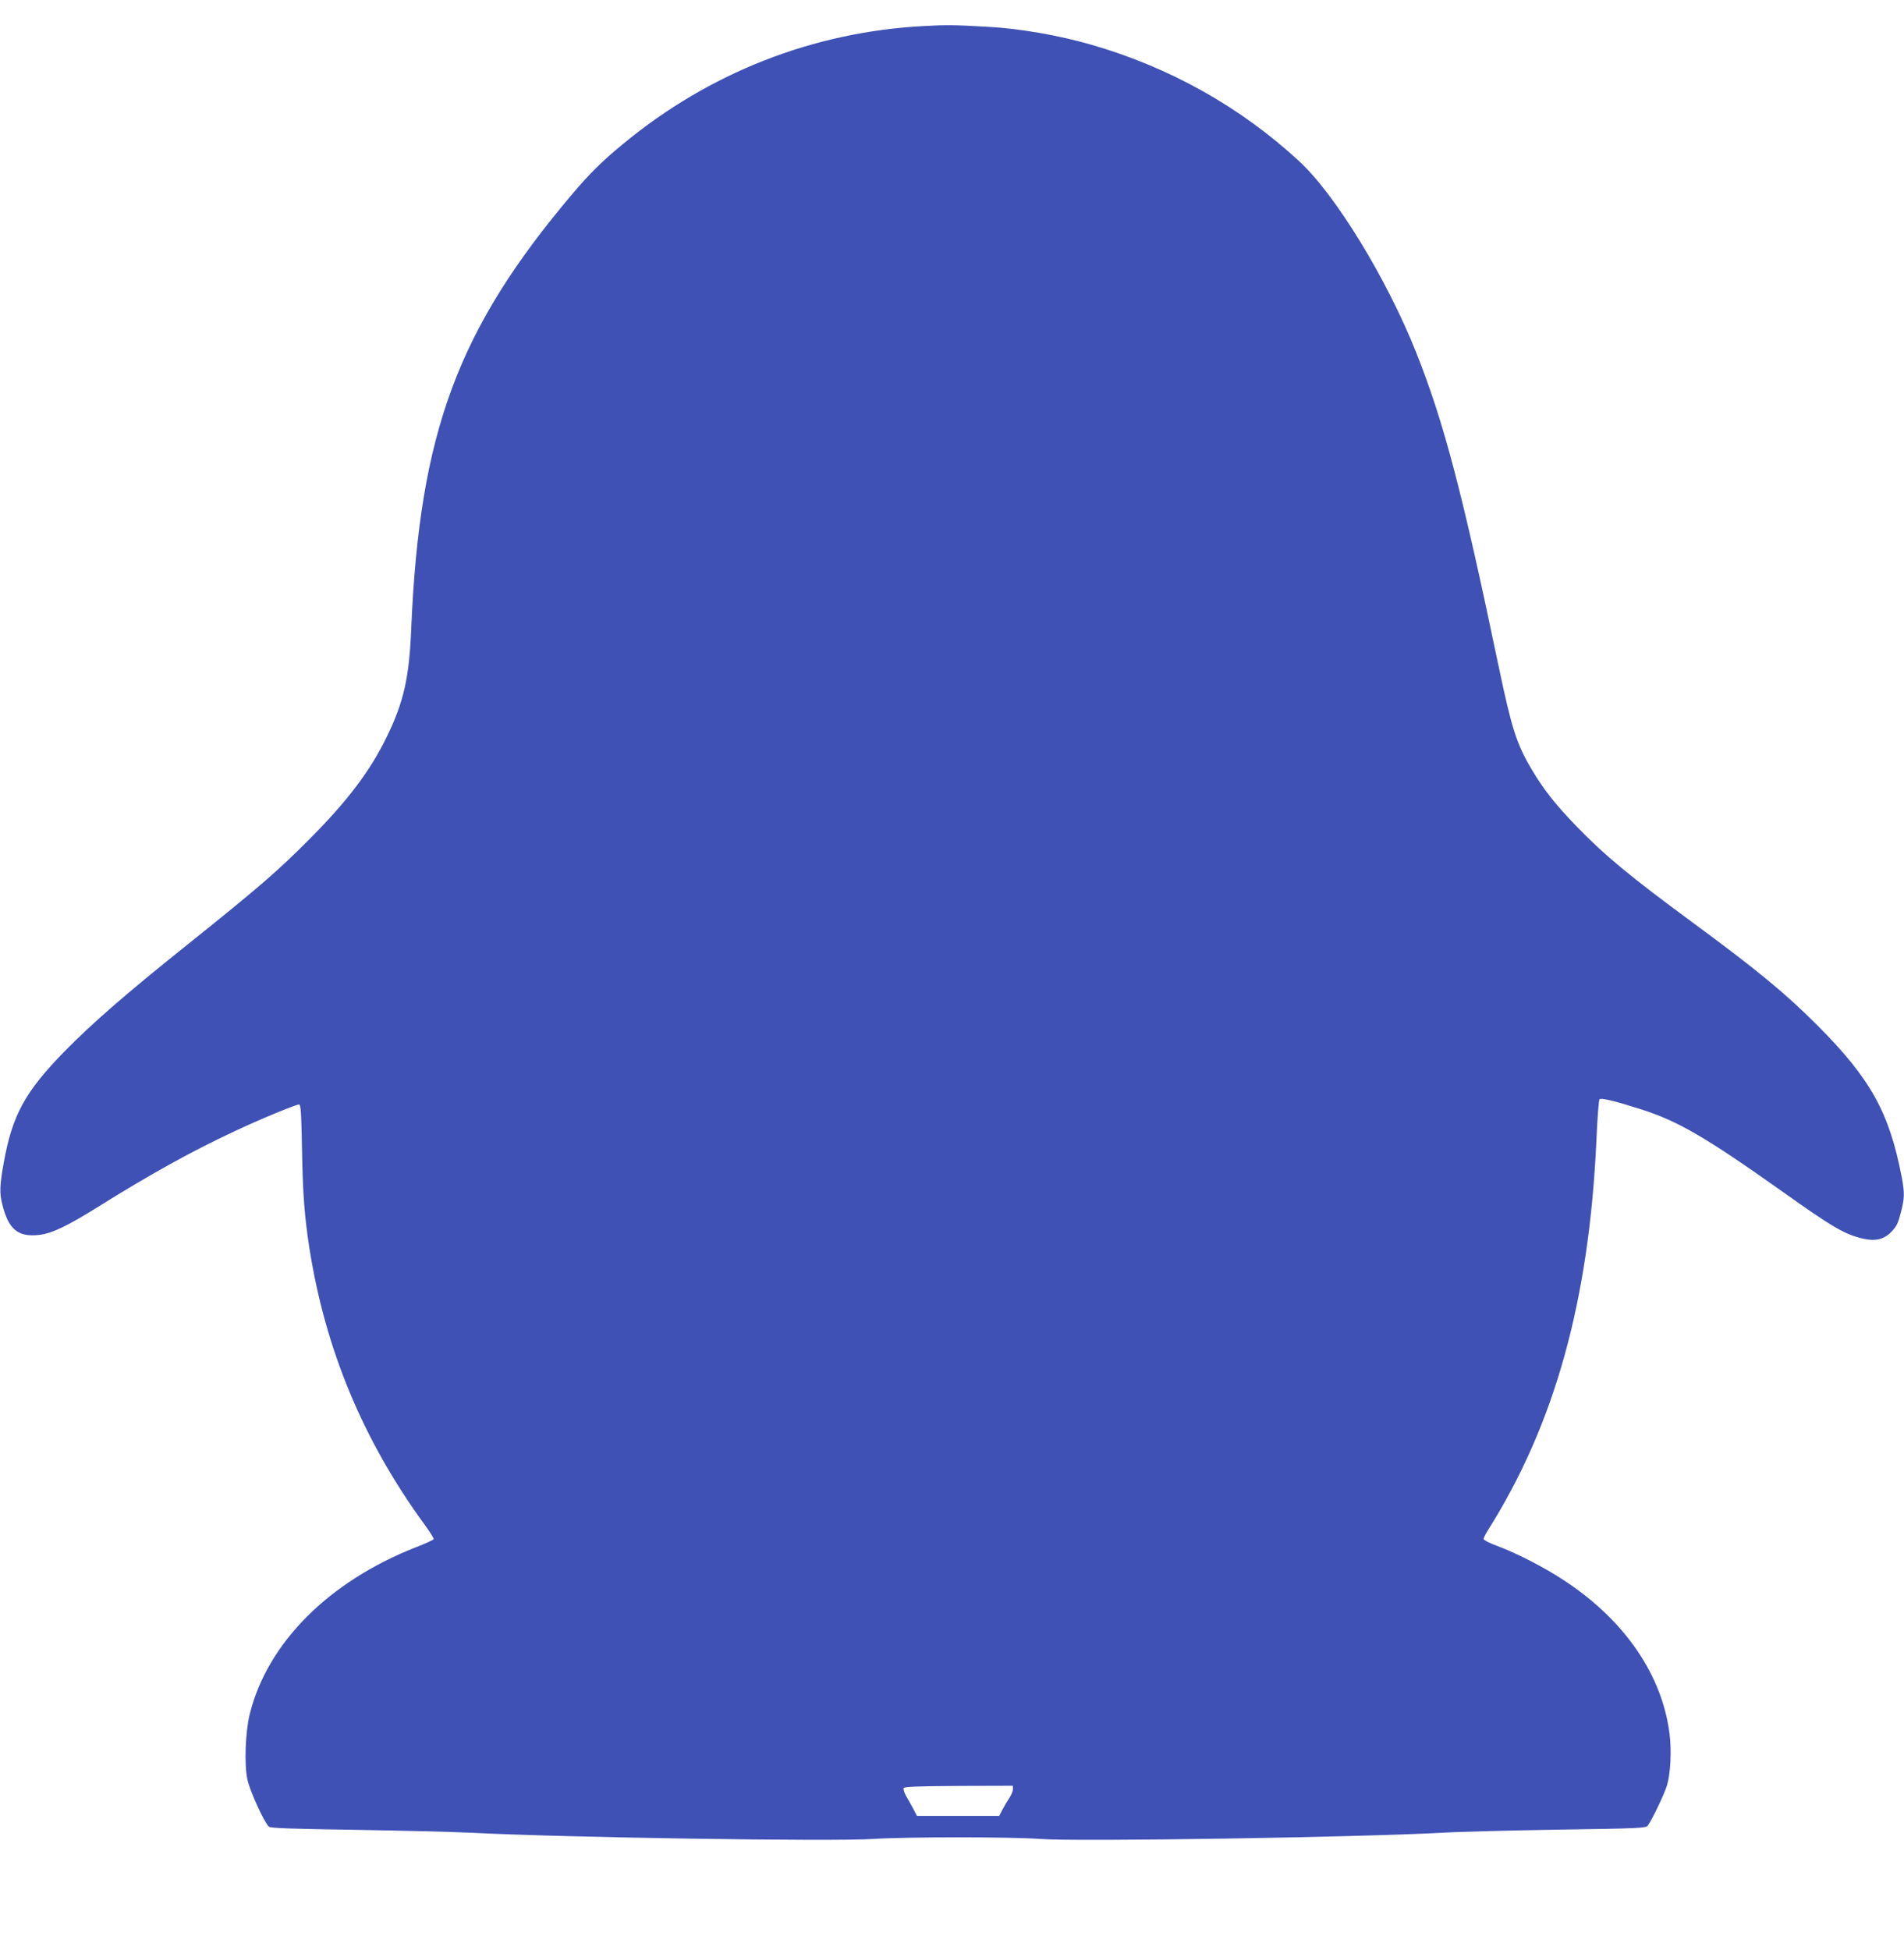 <?xml version="1.0" standalone="no"?>
<!DOCTYPE svg PUBLIC "-//W3C//DTD SVG 20010904//EN"
 "http://www.w3.org/TR/2001/REC-SVG-20010904/DTD/svg10.dtd">
<svg version="1.0" xmlns="http://www.w3.org/2000/svg"
 width="1250pt" height="1280pt" viewBox="0 0 1250 1280"
 preserveAspectRatio="xMidYMid meet">
<g transform="translate(0,1280) scale(0.1,-0.1)"
fill="#3f51b5" stroke="none">
<path d="M6066 12629 c-727 -38 -1411 -306 -1978 -776 -137 -113 -219 -194
-332 -328 -751 -888 -1001 -1562 -1056 -2846 -13 -326 -49 -486 -160 -714
-110 -226 -257 -421 -510 -675 -207 -208 -328 -313 -795 -687 -409 -327 -629
-519 -811 -704 -259 -265 -343 -418 -399 -729 -27 -151 -29 -200 -10 -276 41
-165 104 -216 243 -200 85 10 186 59 397 191 330 206 607 360 880 487 169 80
407 178 428 178 12 0 15 -51 20 -307 5 -283 16 -423 47 -628 104 -671 354
-1272 762 -1829 32 -44 57 -84 55 -89 -1 -5 -52 -28 -113 -52 -576 -225 -980
-631 -1095 -1099 -28 -116 -36 -328 -15 -426 16 -76 112 -286 142 -311 11 -9
146 -14 557 -20 298 -5 641 -13 762 -19 620 -32 2386 -59 2650 -41 217 14 903
14 1091 0 241 -19 2112 11 2644 41 102 6 444 15 760 20 535 8 576 10 588 27
27 35 110 209 126 263 23 76 31 227 17 337 -47 383 -289 740 -679 1000 -129
87 -316 184 -449 234 -51 18 -93 40 -93 47 0 7 12 31 27 55 440 697 666 1508
714 2567 6 140 15 259 20 264 10 11 102 -11 271 -65 247 -79 425 -183 933
-543 326 -232 403 -277 523 -306 83 -19 138 -7 188 43 34 35 45 56 62 123 26
96 27 131 7 238 -82 425 -204 645 -555 997 -209 209 -394 362 -825 679 -403
297 -568 433 -755 626 -139 144 -216 241 -295 375 -99 167 -131 269 -216 674
-240 1150 -360 1604 -541 2060 -194 487 -531 1038 -770 1258 -386 356 -849
615 -1362 763 -218 63 -474 107 -681 118 -225 13 -273 13 -419 5z m584 -11573
c0 -13 -11 -40 -25 -60 -14 -21 -34 -55 -45 -77 l-20 -39 -270 0 -270 0 -25
48 c-14 26 -35 64 -47 84 -11 20 -18 42 -16 50 4 10 76 13 362 15 l356 1 0
-22z"/>
</g>
</svg>
